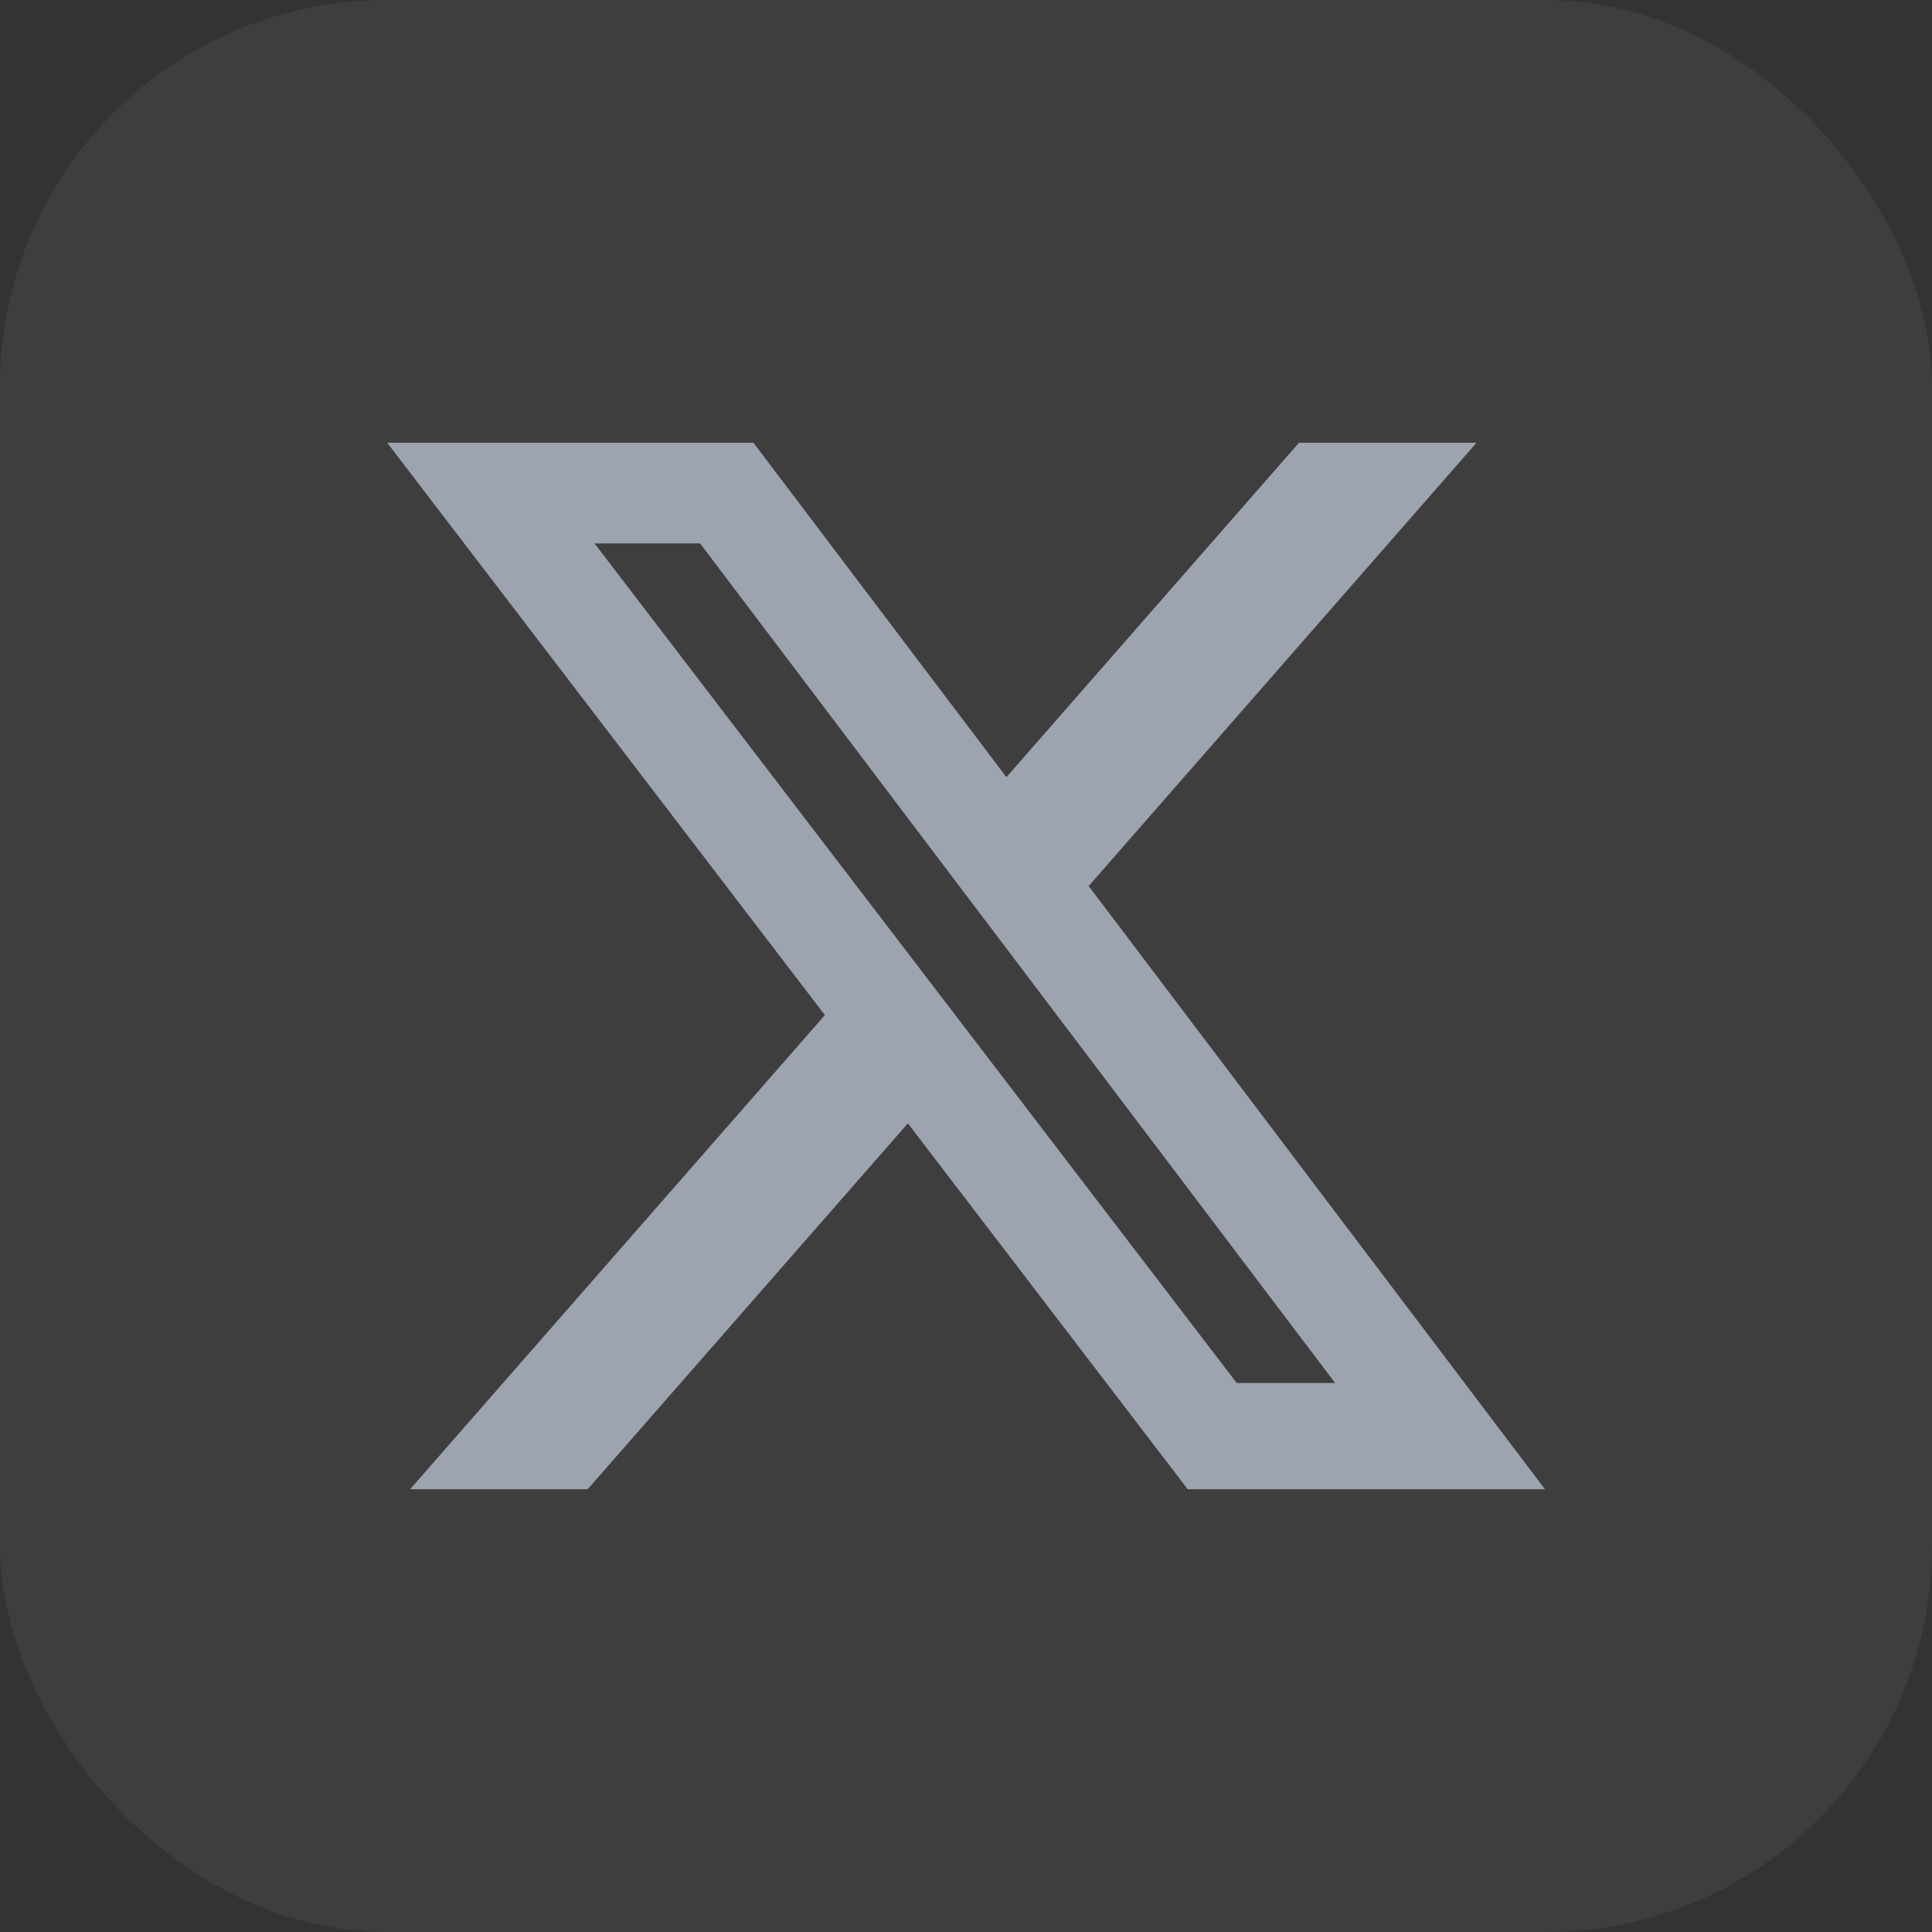 <svg width="24" height="24" viewBox="0 0 24 24" fill="none" xmlns="http://www.w3.org/2000/svg">
<rect x="0" y="0" width="24" height="24" fill="#333333" stroke="none"/>
<rect width="24" height="24" rx="4.8" fill="#F6F8FA" fill-opacity="0.06"/>
<g clip-path="url(#clip0_4213_65909)">
<path d="M16.137 5.5H18.342L13.524 11.007L19.192 18.5H14.754L11.278 13.955L7.3 18.5H5.094L10.247 12.61L4.81 5.5H9.36L12.502 9.654L16.136 5.5H16.137ZM15.363 17.18H16.585L8.697 6.751H7.386L15.363 17.18Z" fill="#9DA3AF"/>
</g>
<defs>
<clipPath id="clip0_4213_65909">
<rect width="16" height="16" fill="white" transform="translate(3.999 4)"/>
</clipPath>
</defs>
</svg>
